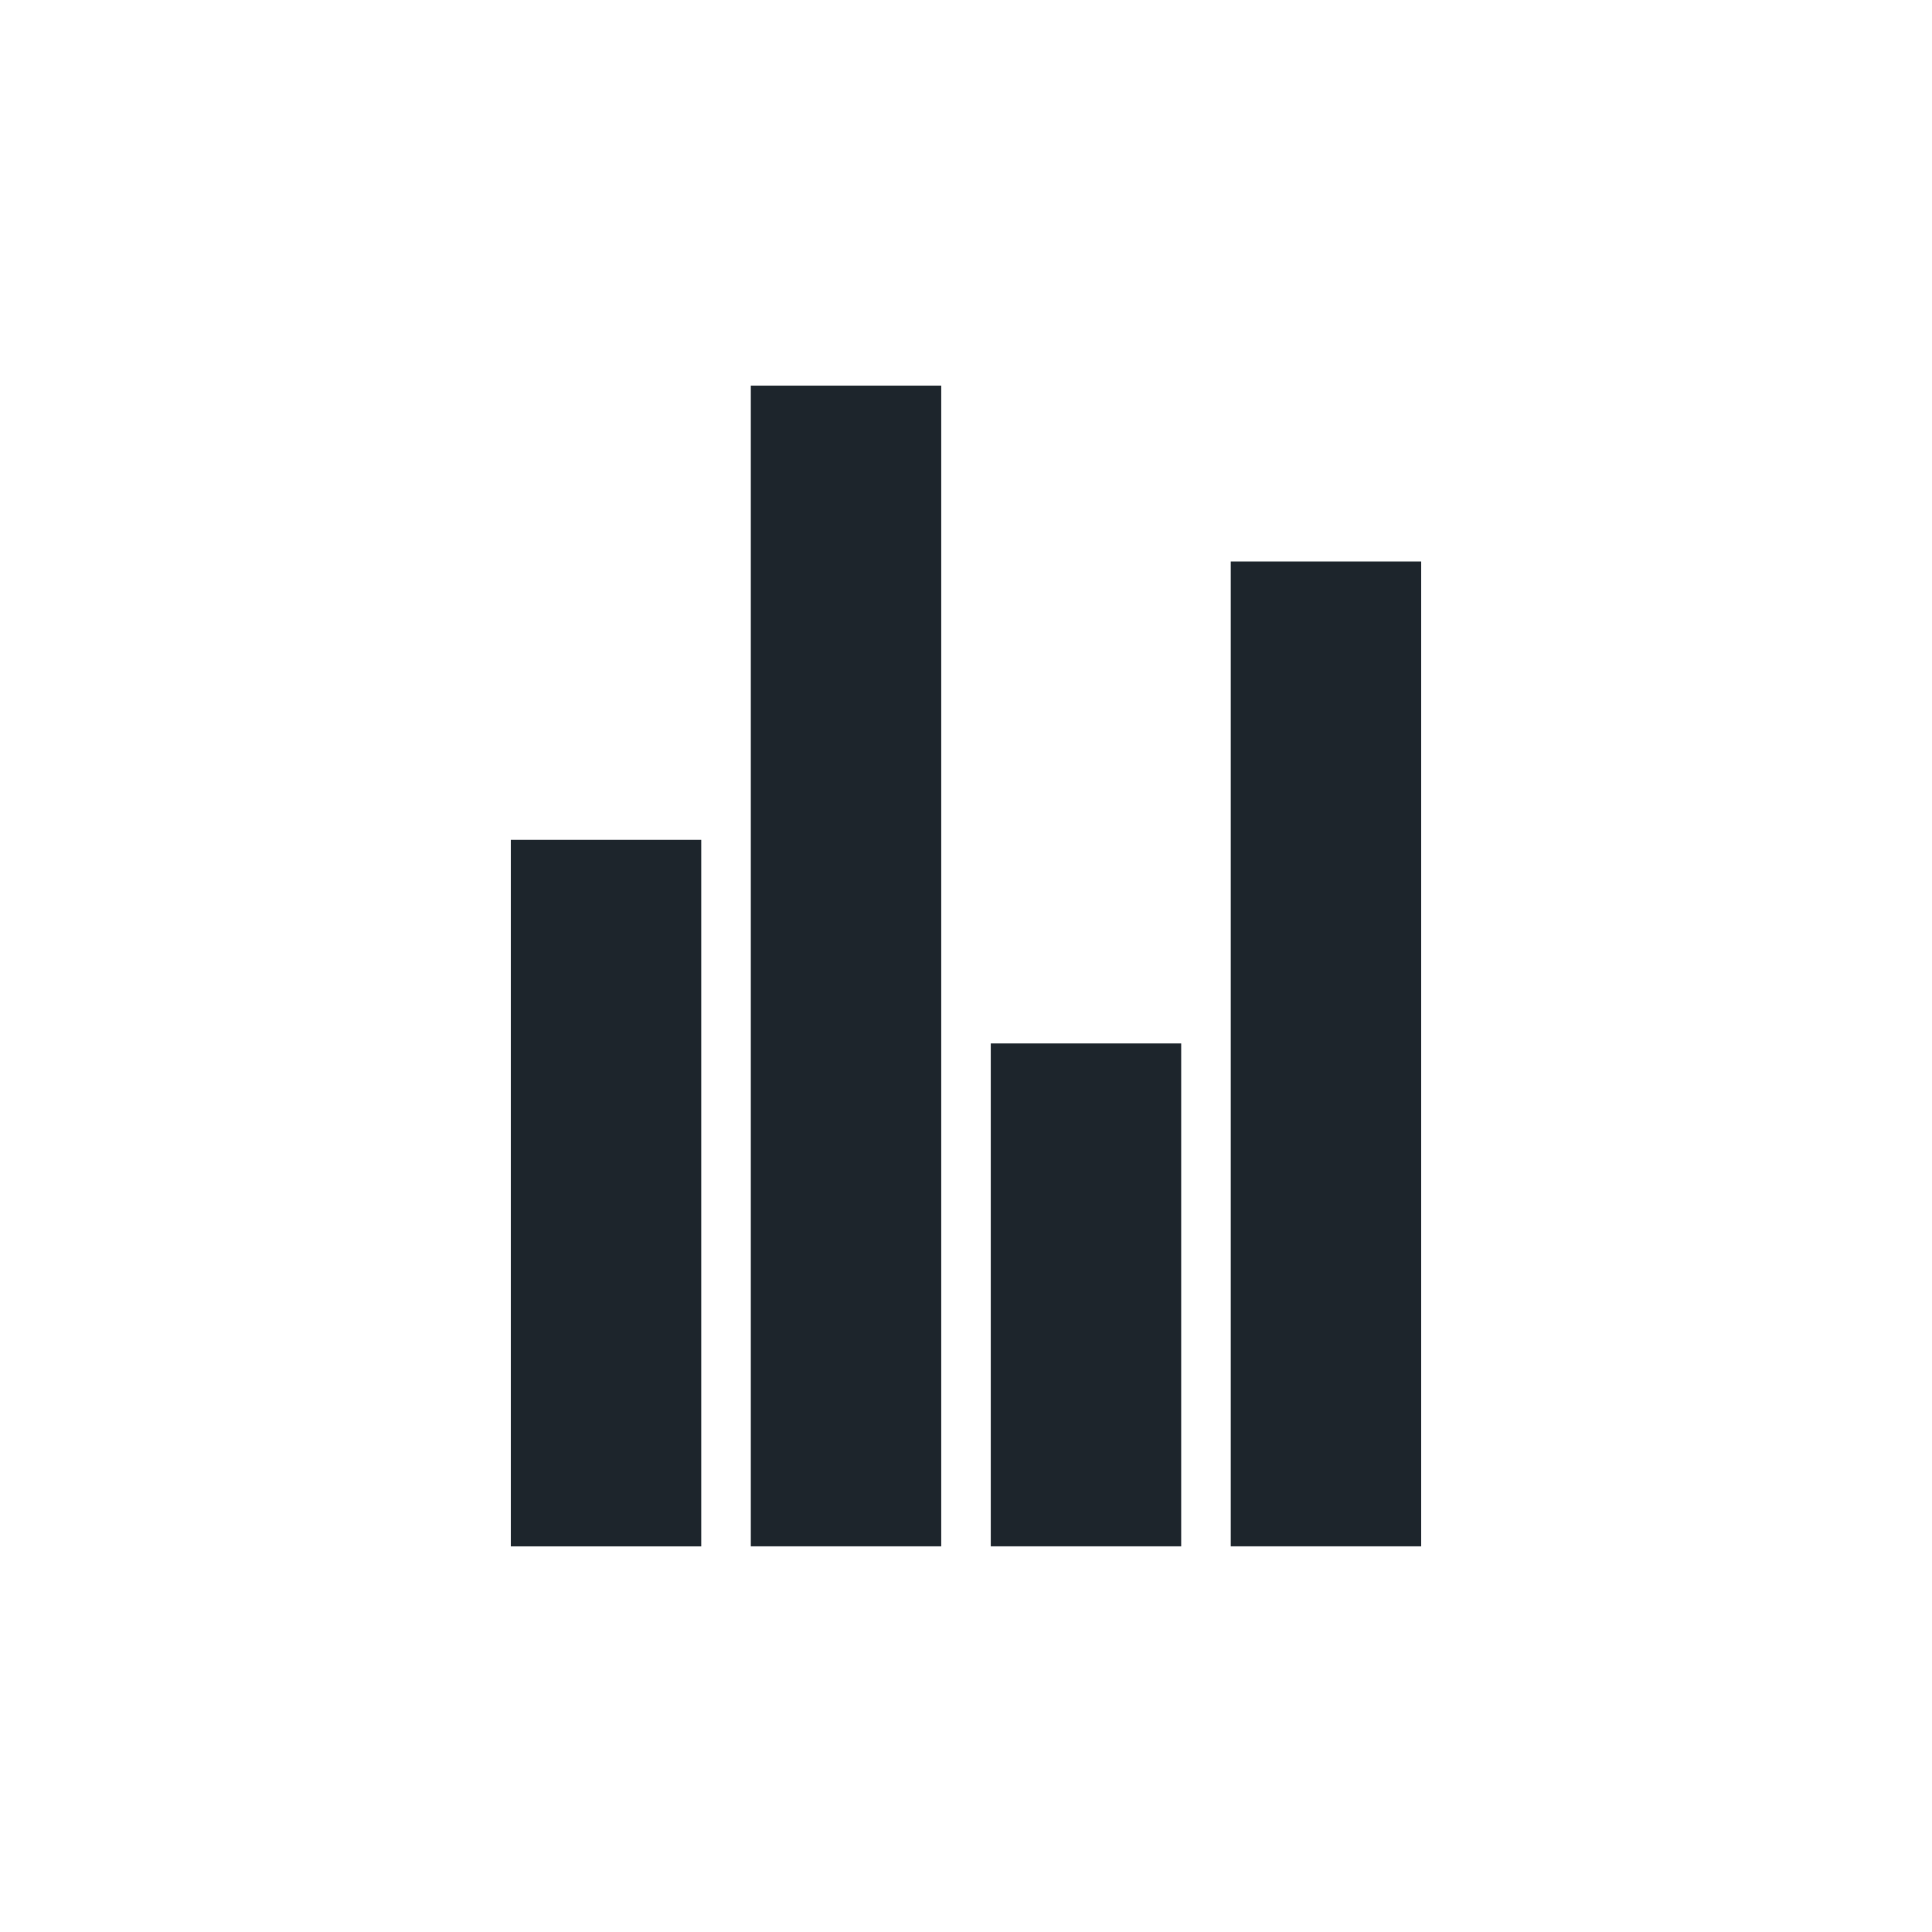 <svg id="Layer_1" data-name="Layer 1" xmlns="http://www.w3.org/2000/svg" viewBox="0 0 500 500"><defs><style>.cls-1{fill:#1d252c;}</style></defs><rect class="cls-1" x="132.2" y="217.35" width="49.28" height="182.85"/><rect class="cls-1" x="194.31" y="99.8" width="49.28" height="300.39"/><rect class="cls-1" x="318.52" y="145.31" width="49.28" height="254.88"/><rect class="cls-1" x="256.41" y="270.04" width="49.28" height="130.15"/></svg>